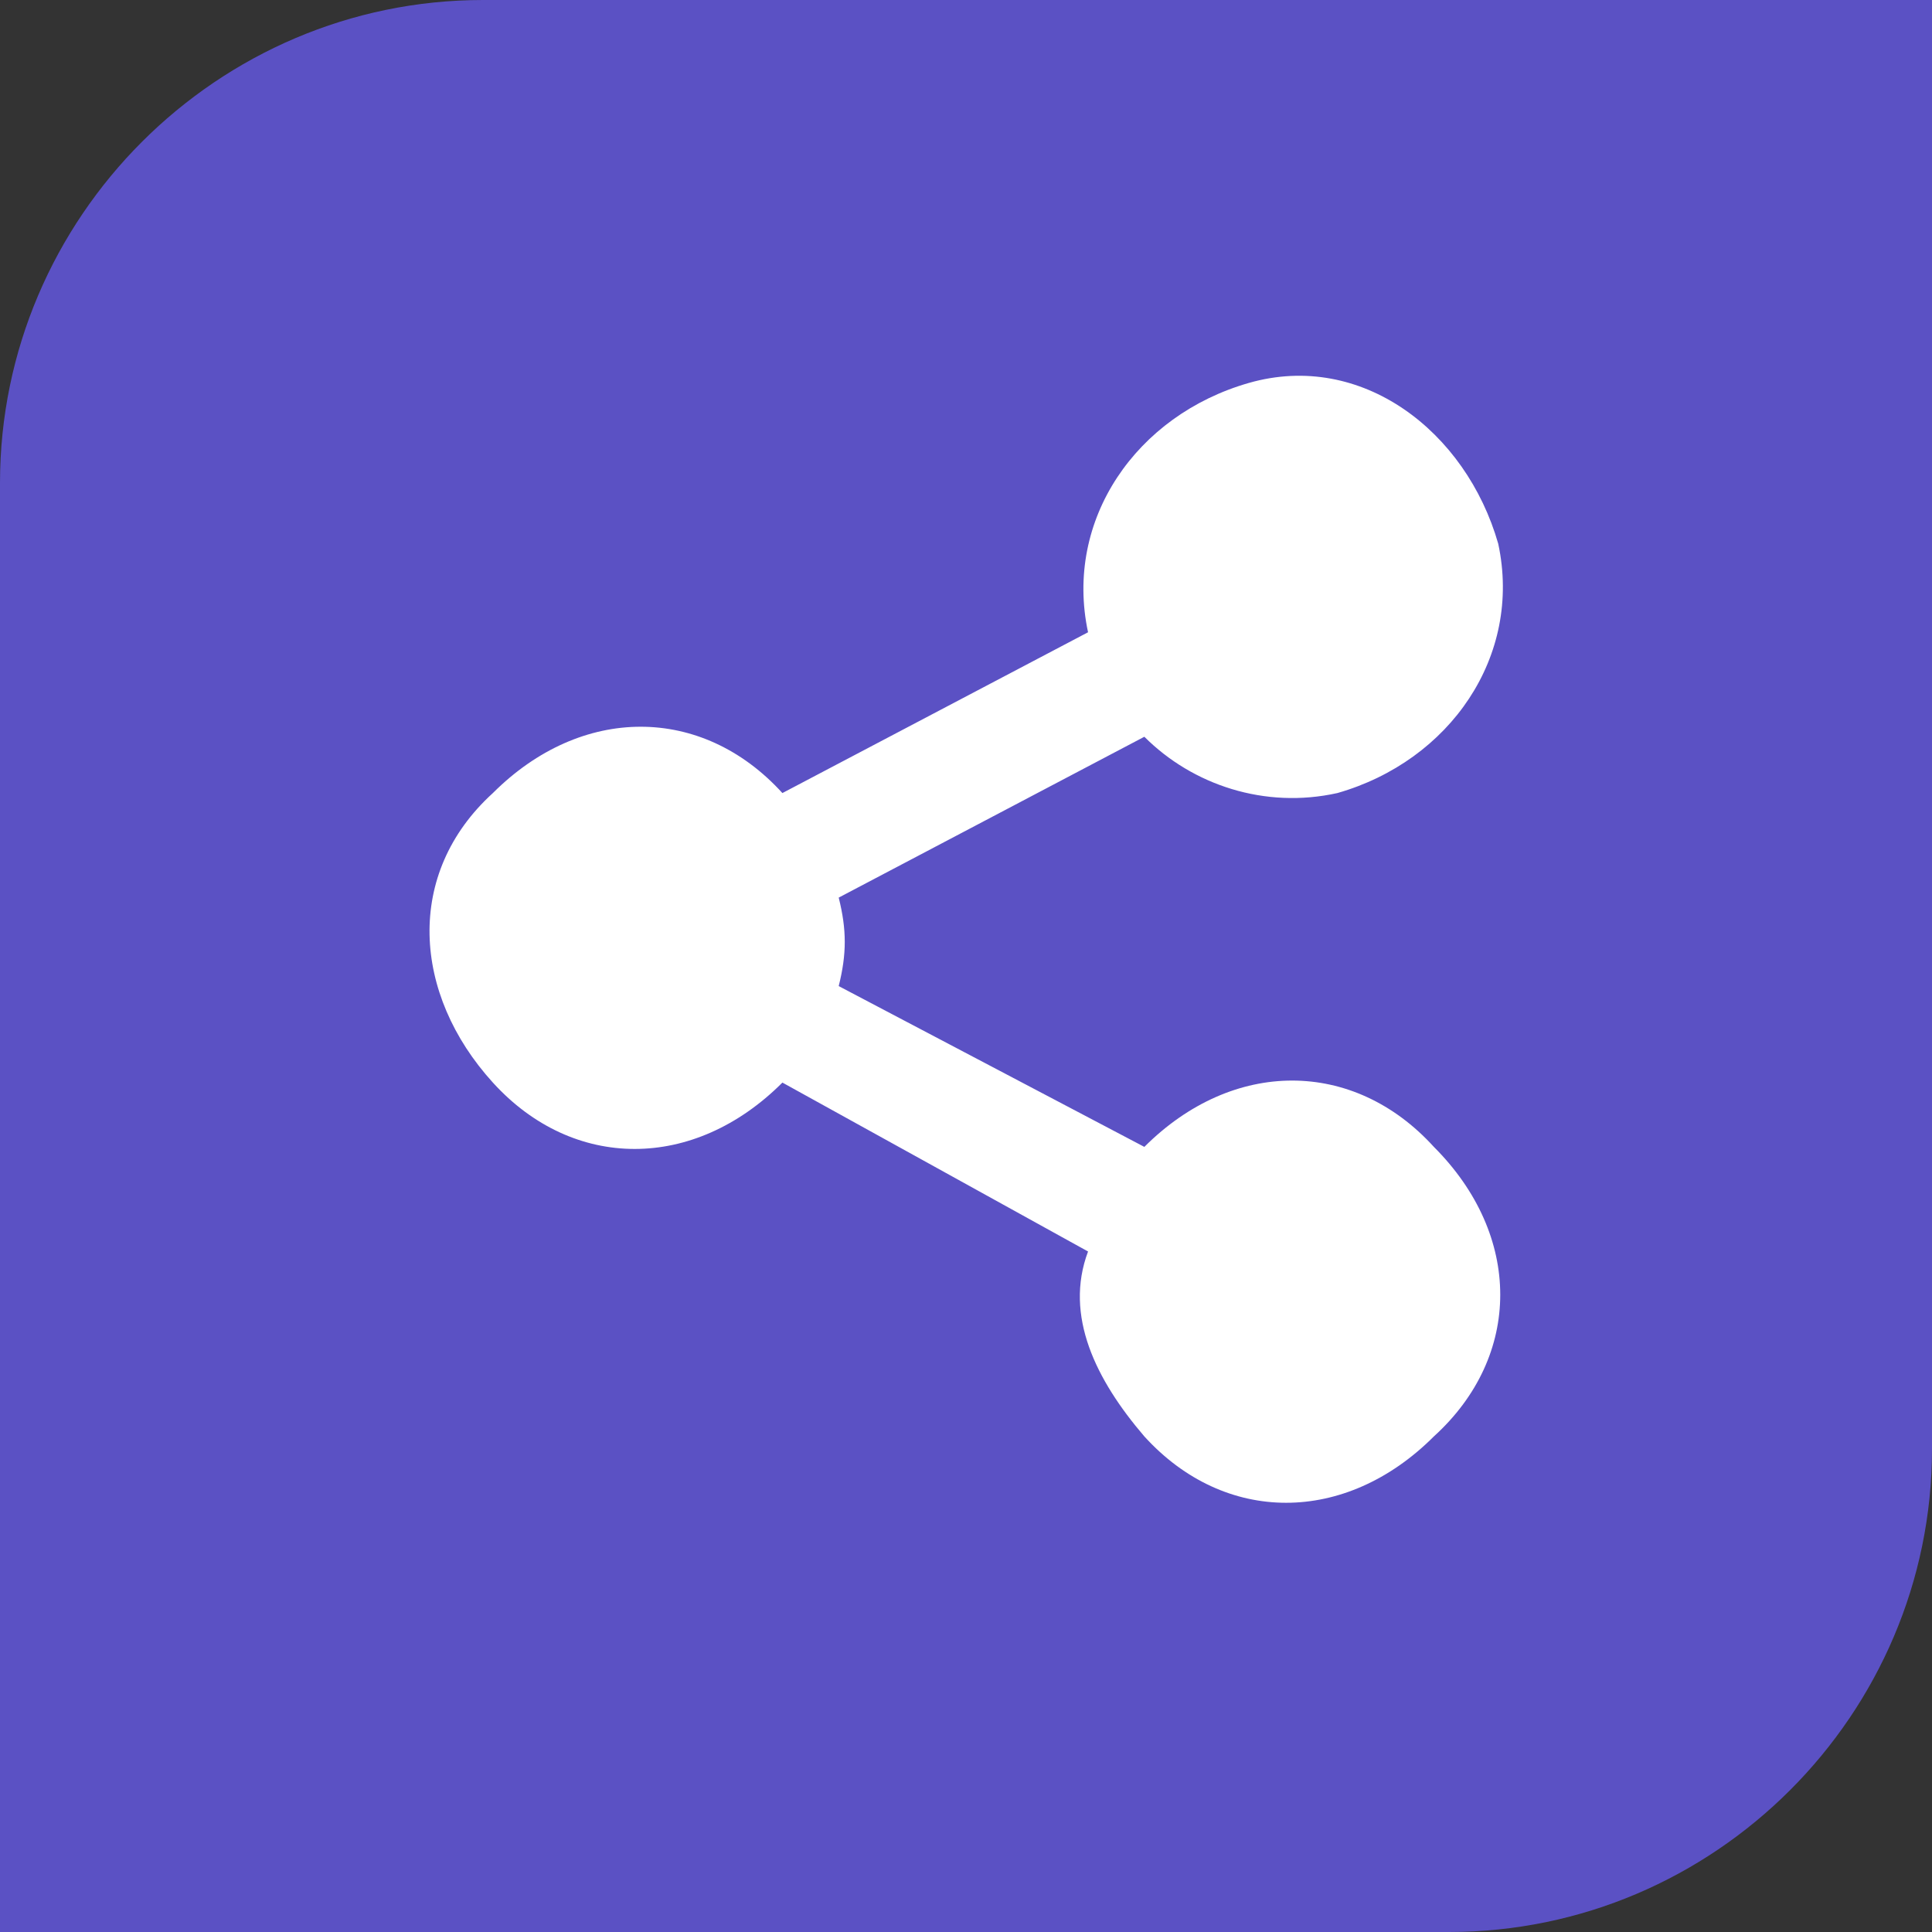 <svg width="35" height="35" viewBox="0 0 35 35" fill="none" xmlns="http://www.w3.org/2000/svg">
<rect x="0" y="0" width="35" height="35" fill="#333333" stroke="none"/>
<path d="M-1.5299e-06 35L-3.82475e-07 8.75C-1.72114e-07 3.938 3.938 -1.35778e-06 8.75 -1.14742e-06L35 0L35 26.25C35 31.062 31.062 35 26.25 35L-1.5299e-06 35Z" fill="#5B51C4"/>
<path d="M19.711 22.672L14.174 19.612C12.572 21.215 10.386 21.215 8.929 19.612C7.472 18.009 7.327 15.824 8.929 14.367C10.532 12.765 12.717 12.765 14.174 14.367L19.711 11.454C19.274 9.414 20.585 7.52 22.625 6.937C24.665 6.354 26.559 7.811 27.142 9.851C27.579 11.89 26.267 13.784 24.228 14.367C22.916 14.659 21.605 14.222 20.731 13.347L15.194 16.261C15.34 16.844 15.34 17.281 15.194 17.864L20.731 20.777C22.334 19.175 24.519 19.175 25.976 20.777C27.579 22.38 27.579 24.566 25.976 26.022C24.373 27.625 22.188 27.625 20.731 26.022C19.857 25.003 19.274 23.837 19.711 22.672Z" fill="white"/>
</svg>
